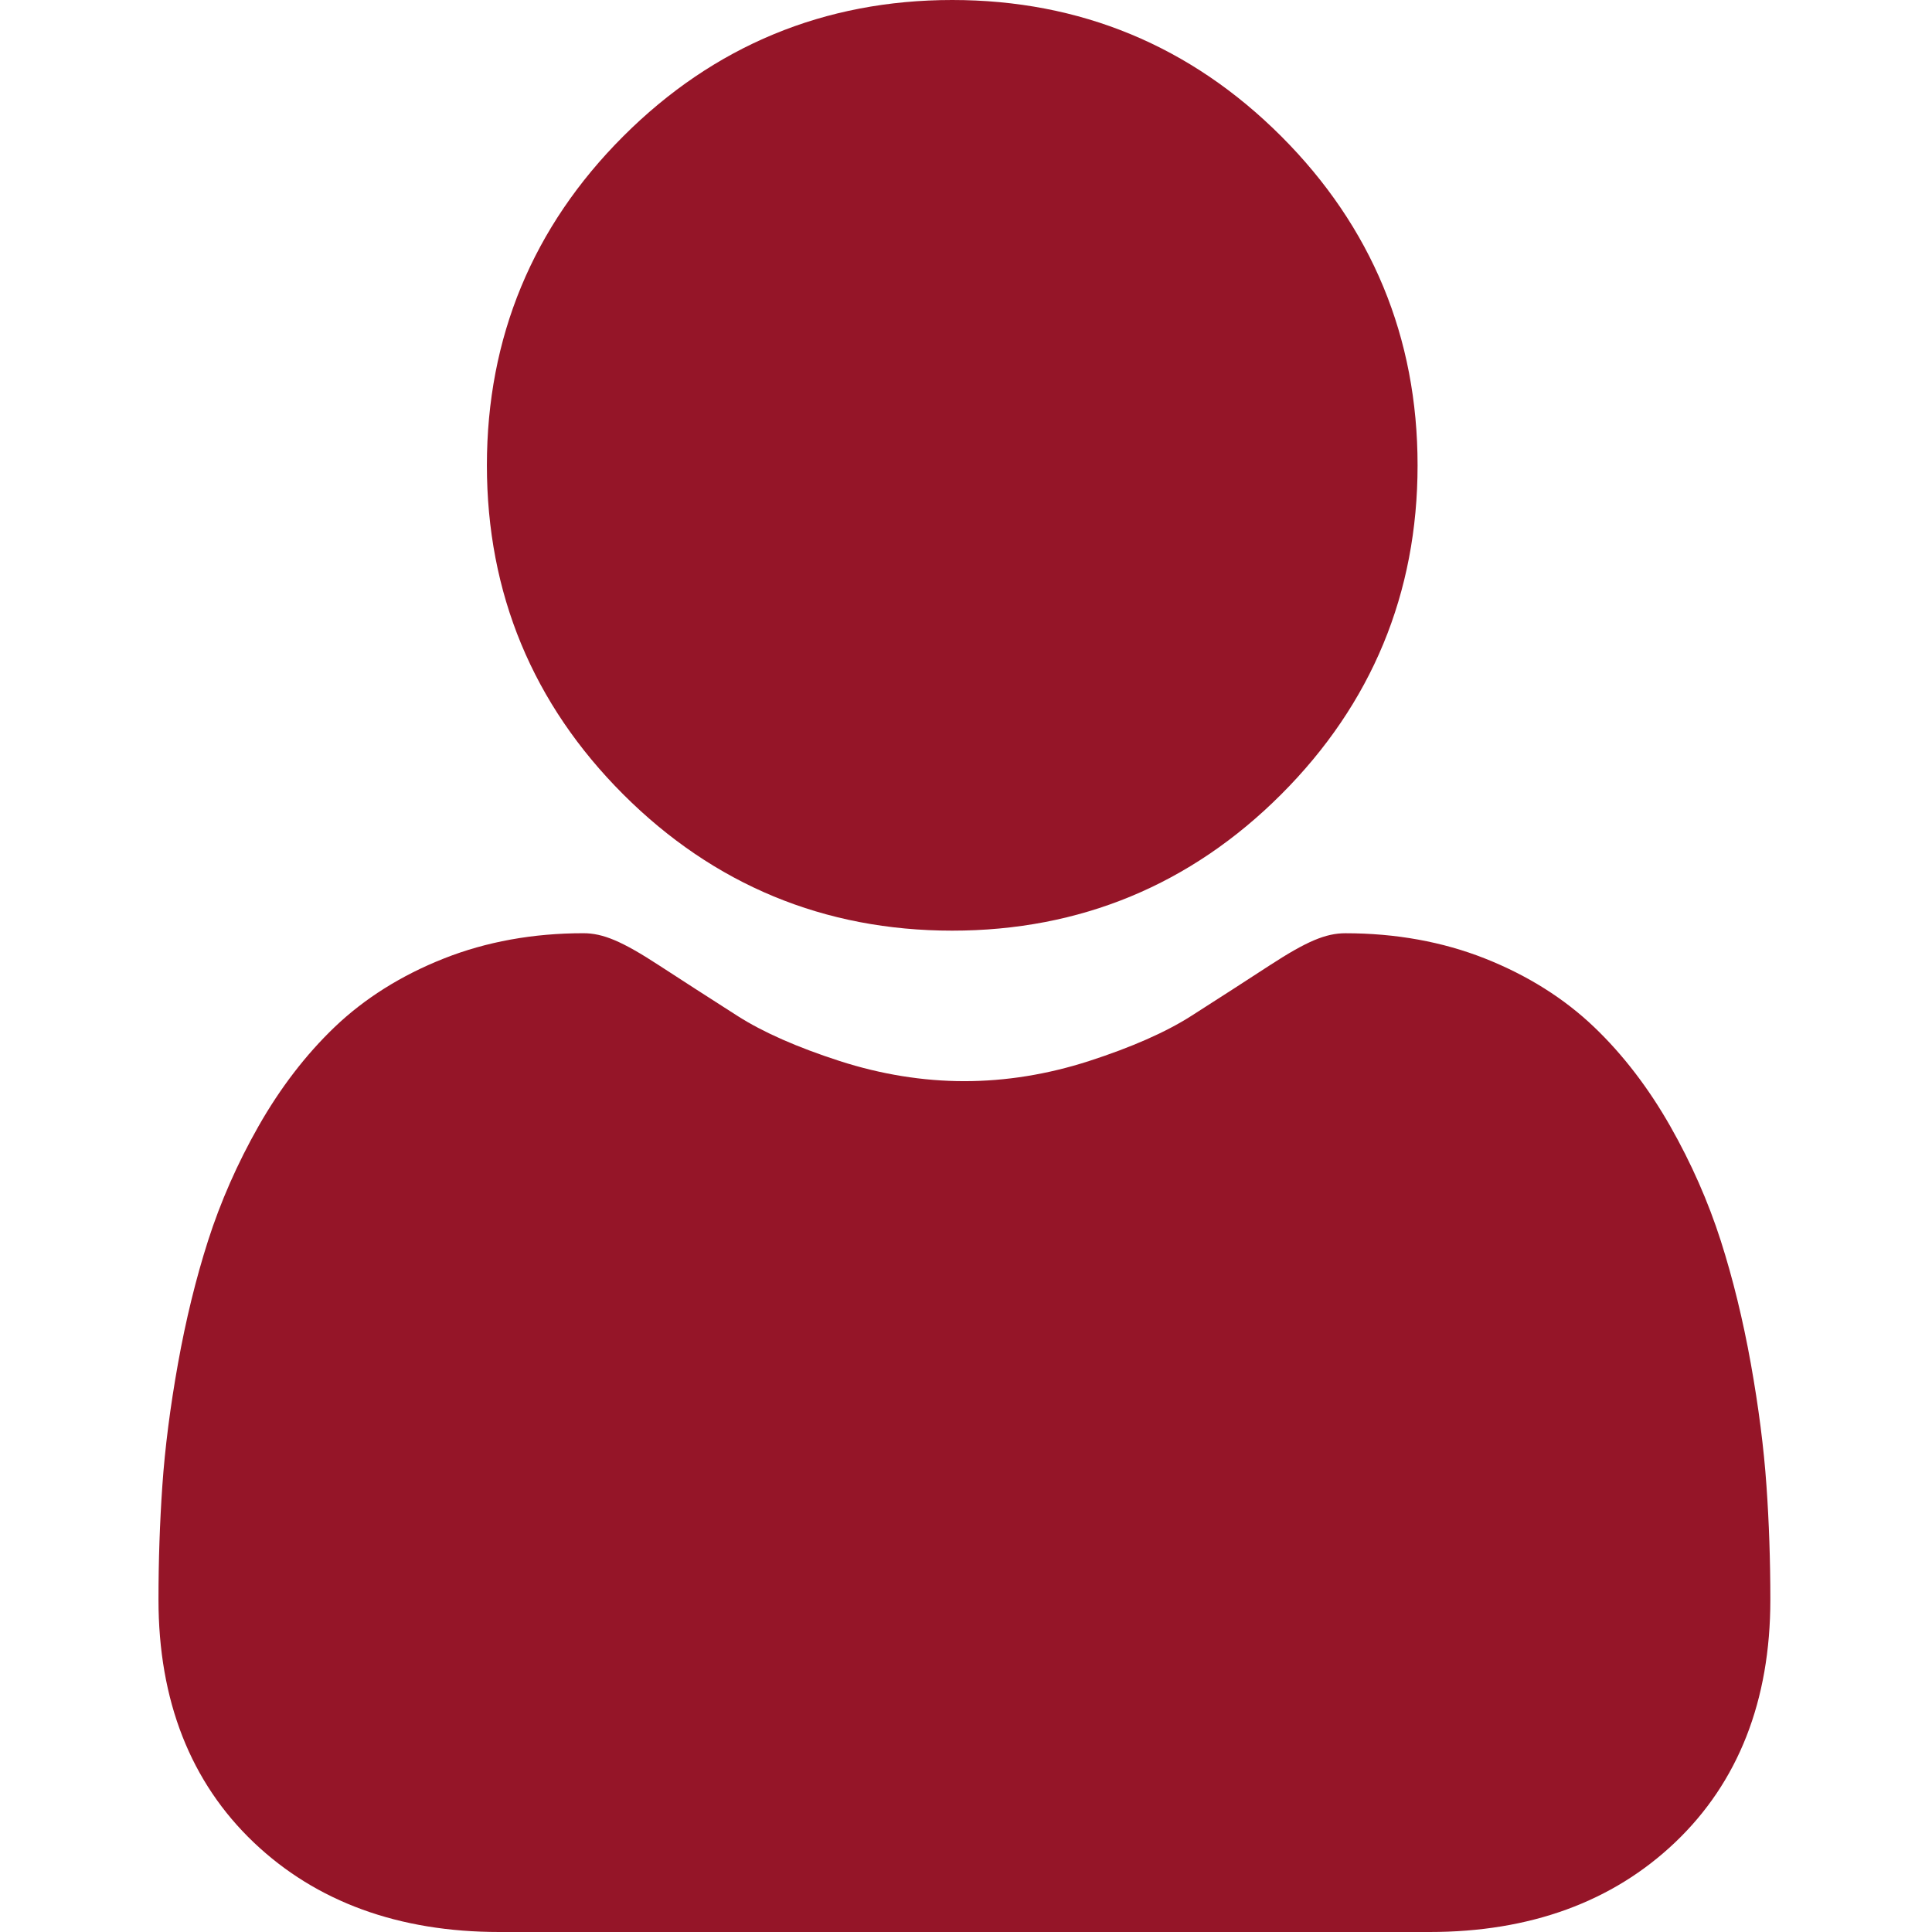 <?xml version="1.0" encoding="UTF-8"?>
<svg xmlns="http://www.w3.org/2000/svg" width="64" height="64" viewBox="0 0 64 64" fill="none">
  <path d="M31.544 30.829C35.779 30.829 39.447 29.31 42.443 26.313C45.44 23.316 46.959 19.65 46.959 15.414C46.959 11.18 45.44 7.513 42.443 4.515C39.446 1.519 35.779 0 31.544 0C27.308 0 23.642 1.519 20.645 4.516C17.648 7.512 16.129 11.179 16.129 15.414C16.129 19.65 17.648 23.317 20.645 26.314C23.643 29.31 27.31 30.829 31.544 30.829Z" fill="#951528"></path>
  <path d="M58.516 49.212C58.43 47.965 58.255 46.605 57.998 45.169C57.738 43.721 57.403 42.353 57.003 41.102C56.589 39.81 56.027 38.534 55.331 37.31C54.61 36.041 53.762 34.935 52.811 34.026C51.816 33.074 50.599 32.309 49.19 31.751C47.787 31.196 46.232 30.915 44.568 30.915C43.915 30.915 43.283 31.183 42.063 31.977C41.312 32.467 40.434 33.033 39.453 33.66C38.615 34.194 37.479 34.694 36.076 35.148C34.708 35.59 33.318 35.815 31.946 35.815C30.575 35.815 29.186 35.59 27.815 35.148C26.414 34.695 25.278 34.194 24.441 33.66C23.47 33.04 22.591 32.473 21.829 31.977C20.61 31.182 19.977 30.914 19.324 30.914C17.66 30.914 16.105 31.196 14.703 31.752C13.295 32.309 12.077 33.074 11.082 34.026C10.131 34.937 9.283 36.041 8.562 37.31C7.867 38.534 7.305 39.81 6.891 41.103C6.491 42.353 6.156 43.721 5.896 45.169C5.639 46.603 5.464 47.964 5.378 49.214C5.293 50.438 5.25 51.709 5.25 52.993C5.25 56.334 6.312 59.039 8.406 61.033C10.475 63.002 13.211 64 16.54 64H47.356C50.684 64 53.42 63.002 55.489 61.033C57.584 59.04 58.645 56.335 58.645 52.993C58.645 51.703 58.602 50.431 58.516 49.212Z" fill="#951528"></path>
</svg>
